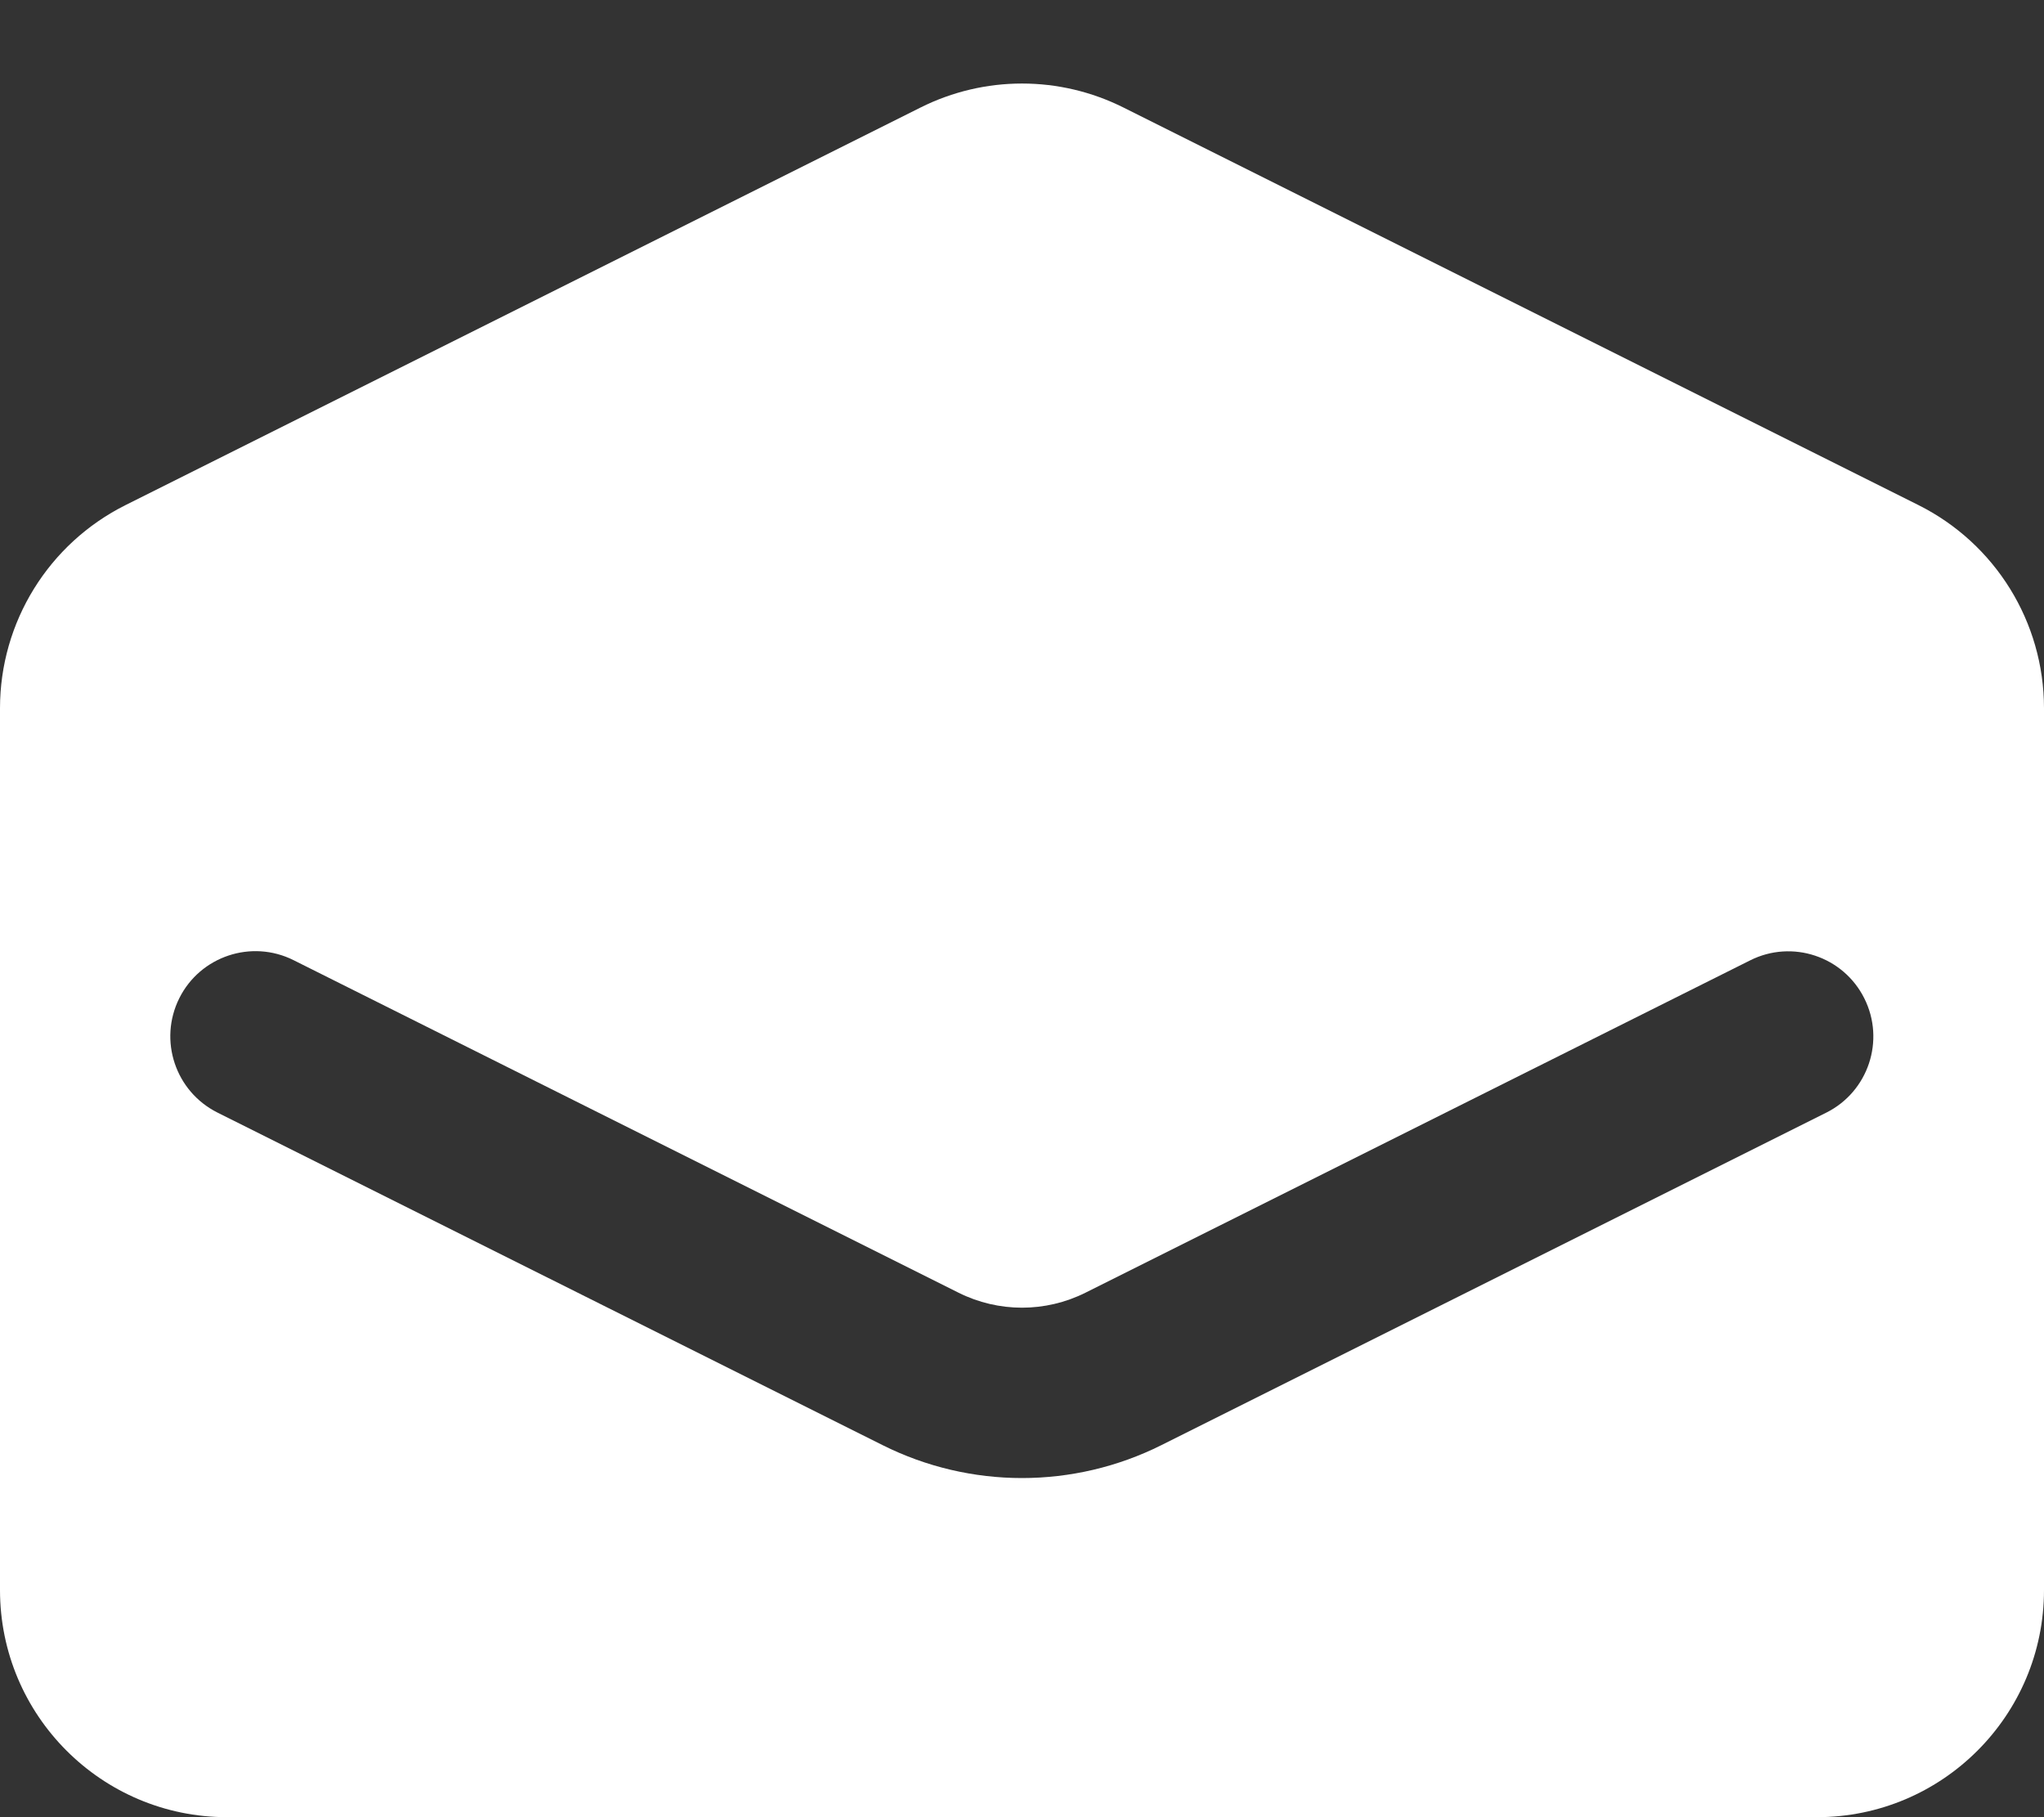 <svg width="18" height="16" viewBox="0 0 18 16" fill="none" xmlns="http://www.w3.org/2000/svg">
<rect x="0" y="0" width="18" height="16" fill="#333333" stroke="none"/>
<path fill-rule="evenodd" clip-rule="evenodd" d="M1.106 4.447C0.428 4.786 0 5.478 0 6.236V14C0 15.104 0.895 16 2 16H16C17.105 16 18 15.104 18 14V6.236C18 5.478 17.572 4.786 16.894 4.447L9.894 0.947C9.331 0.665 8.669 0.665 8.106 0.947L1.106 4.447ZM2.585 8.454C2.215 8.269 1.764 8.419 1.579 8.789C1.394 9.16 1.544 9.61 1.915 9.796L7.77 12.723C8.544 13.111 9.456 13.111 10.23 12.723L16.082 9.797C16.453 9.612 16.603 9.161 16.418 8.791C16.233 8.42 15.782 8.27 15.412 8.456L9.559 11.382C9.207 11.558 8.793 11.558 8.441 11.382L2.585 8.454Z" fill="white"/>
</svg>
